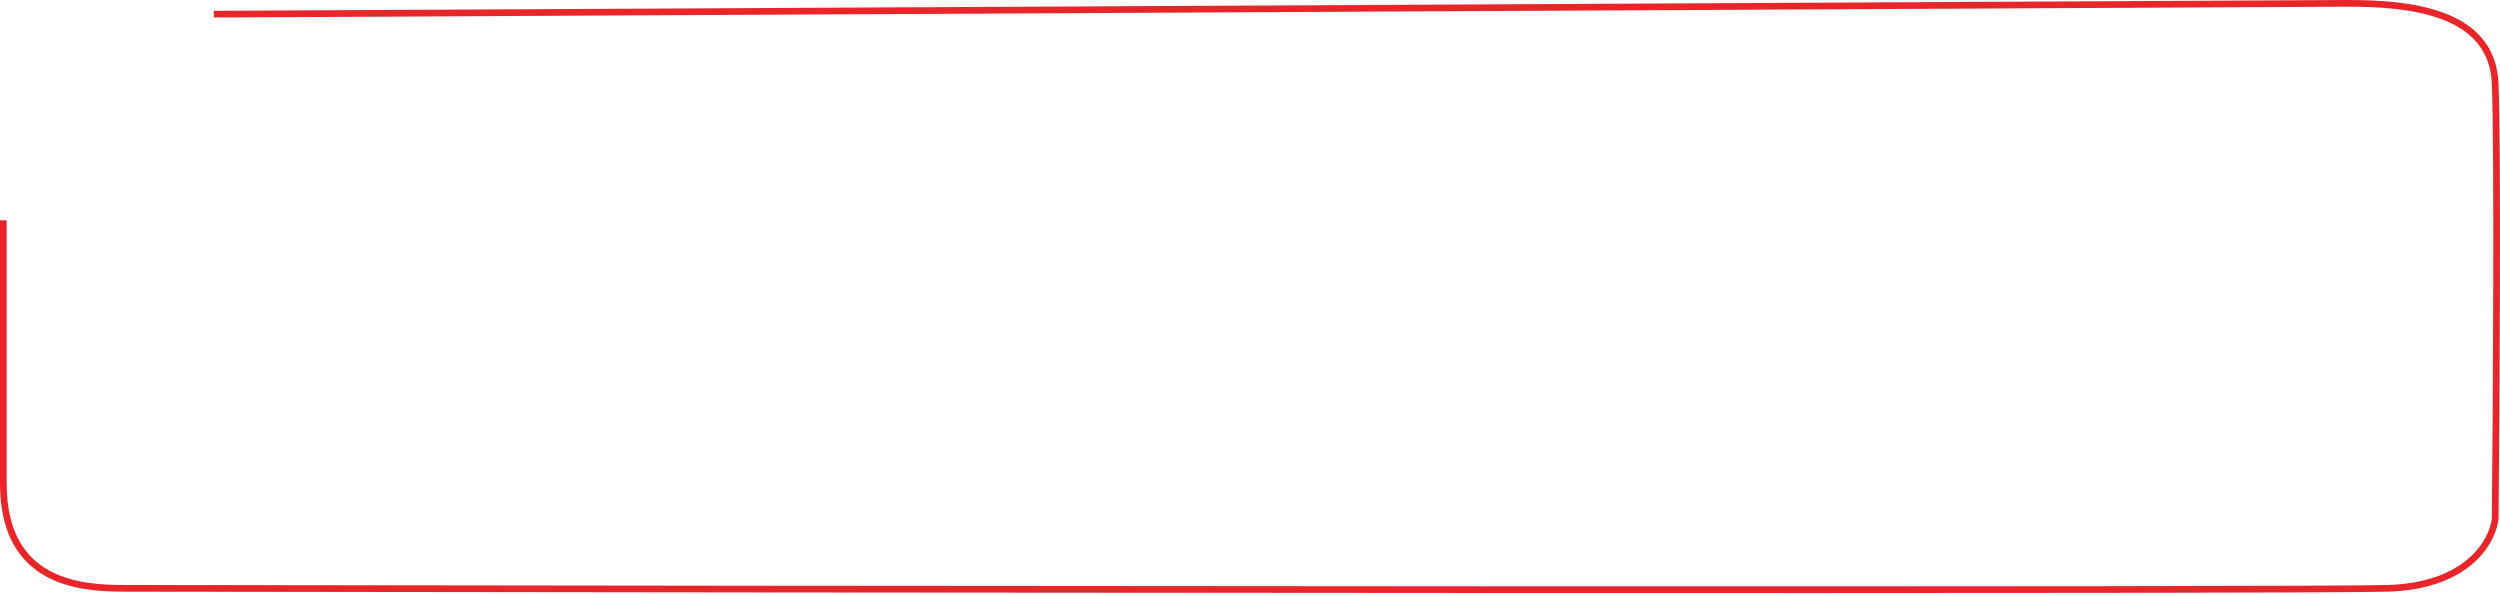 <?xml version="1.0" encoding="UTF-8"?> <svg xmlns="http://www.w3.org/2000/svg" width="748" height="178" viewBox="0 0 748 178" fill="none"><path d="M63.963 4.238L702.279 1C720.279 1 745.759 3.1 746.559 25.118C747.358 47.137 746.892 120.976 746.559 155.143C745.892 161.786 738.563 175.263 714.578 176.023C690.592 176.782 252.851 176.339 36.979 176.023C23.779 176.023 1 174.314 1 144.703C1 115.091 1 79.849 1 65.929" stroke="#E82528" stroke-width="2"></path></svg> 